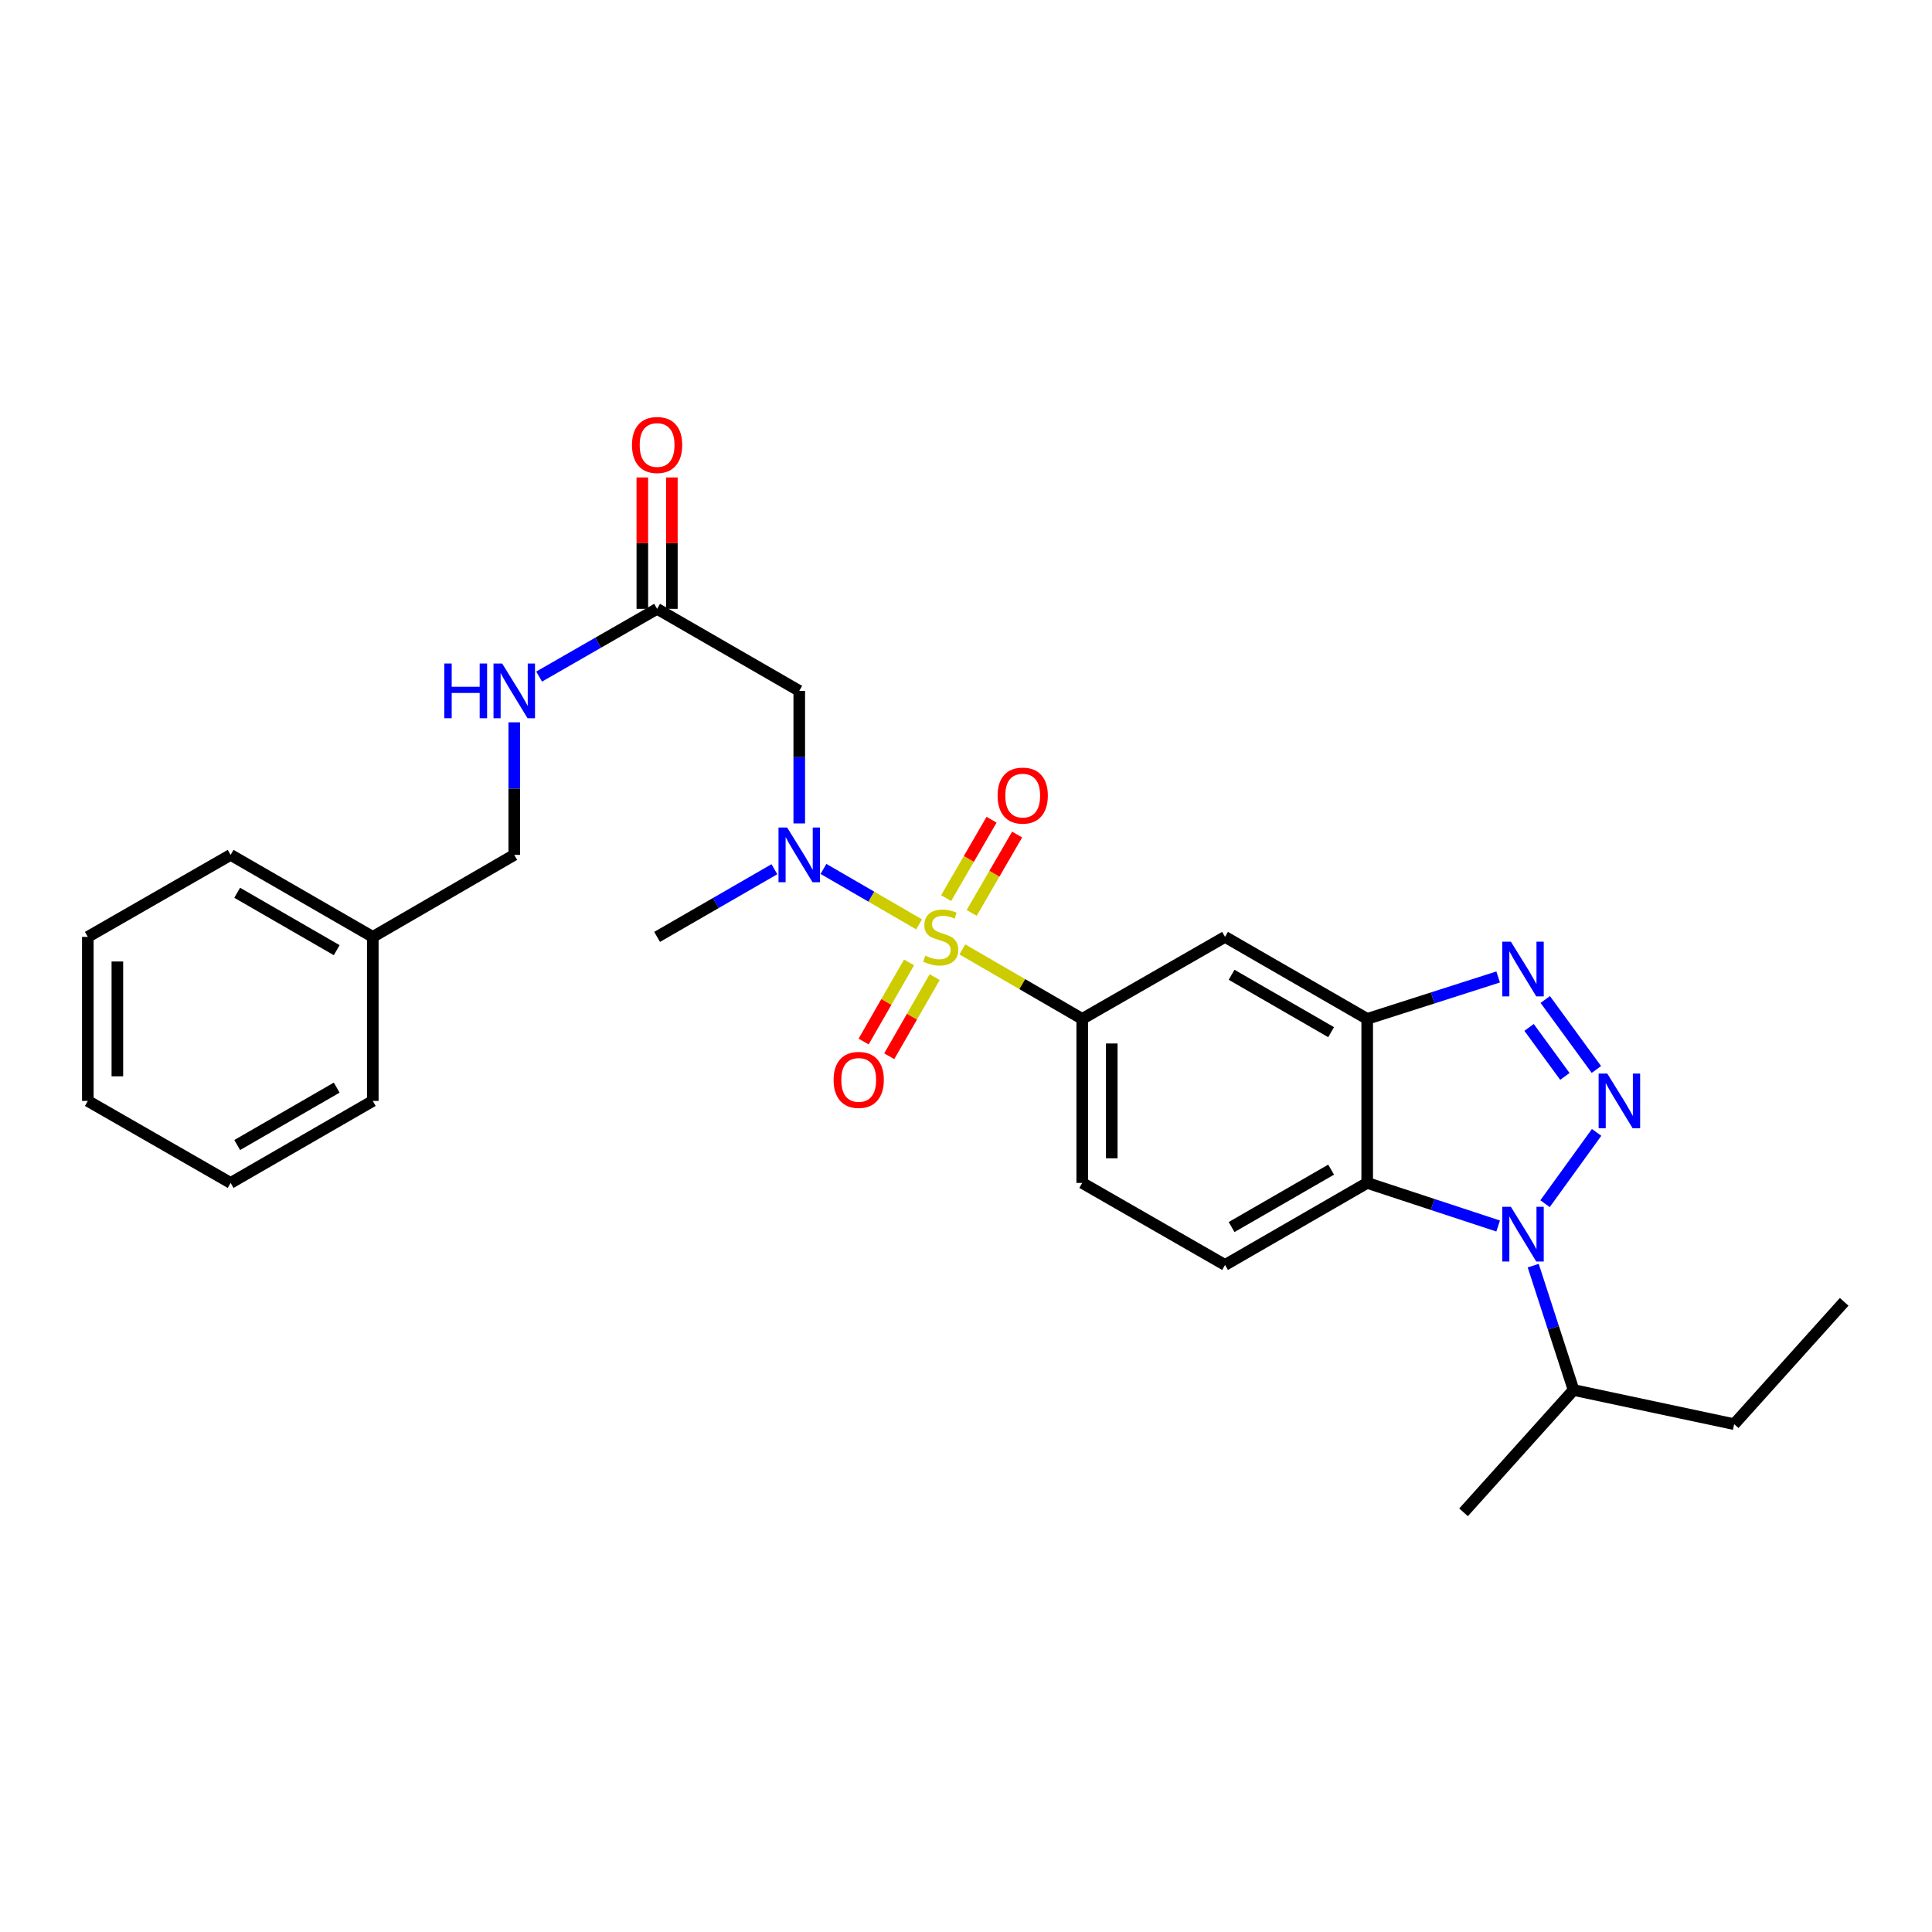 <?xml version='1.0' encoding='iso-8859-1'?>
<svg version='1.1' baseProfile='full'
              xmlns='http://www.w3.org/2000/svg'
                      xmlns:rdkit='http://www.rdkit.org/xml'
                      xmlns:xlink='http://www.w3.org/1999/xlink'
                  xml:space='preserve'
width='1000px' height='1000px' viewBox='0 0 1000 1000'>
<!-- END OF HEADER -->
<rect style='opacity:1.0;fill:#FFFFFF;stroke:none' width='1000' height='1000' x='0' y='0'> </rect>
<path class='bond-5' d='M 475.722,478.443 L 450.975,464.096' style='fill:none;fill-rule:evenodd;stroke:#CCCC00;stroke-width:6px;stroke-linecap:butt;stroke-linejoin:miter;stroke-opacity:1' />
<path class='bond-5' d='M 450.975,464.096 L 426.227,449.75' style='fill:none;fill-rule:evenodd;stroke:#0000FF;stroke-width:6px;stroke-linecap:butt;stroke-linejoin:miter;stroke-opacity:1' />
<path class='bond-6' d='M 498.115,491.42 L 529.137,509.396' style='fill:none;fill-rule:evenodd;stroke:#CCCC00;stroke-width:6px;stroke-linecap:butt;stroke-linejoin:miter;stroke-opacity:1' />
<path class='bond-6' d='M 529.137,509.396 L 560.159,527.372' style='fill:none;fill-rule:evenodd;stroke:#000000;stroke-width:6px;stroke-linecap:butt;stroke-linejoin:miter;stroke-opacity:1' />
<path class='bond-11' d='M 502.944,472.531 L 514.703,452.245' style='fill:none;fill-rule:evenodd;stroke:#CCCC00;stroke-width:6px;stroke-linecap:butt;stroke-linejoin:miter;stroke-opacity:1' />
<path class='bond-11' d='M 514.703,452.245 L 526.462,431.958' style='fill:none;fill-rule:evenodd;stroke:#FF0000;stroke-width:6px;stroke-linecap:butt;stroke-linejoin:miter;stroke-opacity:1' />
<path class='bond-11' d='M 489.715,464.863 L 501.474,444.577' style='fill:none;fill-rule:evenodd;stroke:#CCCC00;stroke-width:6px;stroke-linecap:butt;stroke-linejoin:miter;stroke-opacity:1' />
<path class='bond-11' d='M 501.474,444.577 L 513.233,424.29' style='fill:none;fill-rule:evenodd;stroke:#FF0000;stroke-width:6px;stroke-linecap:butt;stroke-linejoin:miter;stroke-opacity:1' />
<path class='bond-12' d='M 470.522,498.138 L 458.763,518.62' style='fill:none;fill-rule:evenodd;stroke:#CCCC00;stroke-width:6px;stroke-linecap:butt;stroke-linejoin:miter;stroke-opacity:1' />
<path class='bond-12' d='M 458.763,518.62 L 447.004,539.102' style='fill:none;fill-rule:evenodd;stroke:#FF0000;stroke-width:6px;stroke-linecap:butt;stroke-linejoin:miter;stroke-opacity:1' />
<path class='bond-12' d='M 483.782,505.751 L 472.023,526.233' style='fill:none;fill-rule:evenodd;stroke:#CCCC00;stroke-width:6px;stroke-linecap:butt;stroke-linejoin:miter;stroke-opacity:1' />
<path class='bond-12' d='M 472.023,526.233 L 460.264,546.715' style='fill:none;fill-rule:evenodd;stroke:#FF0000;stroke-width:6px;stroke-linecap:butt;stroke-linejoin:miter;stroke-opacity:1' />
<path class='bond-0' d='M 826.294,553.562 L 799.822,517.335' style='fill:none;fill-rule:evenodd;stroke:#0000FF;stroke-width:6px;stroke-linecap:butt;stroke-linejoin:miter;stroke-opacity:1' />
<path class='bond-0' d='M 809.978,557.15 L 791.447,531.791' style='fill:none;fill-rule:evenodd;stroke:#0000FF;stroke-width:6px;stroke-linecap:butt;stroke-linejoin:miter;stroke-opacity:1' />
<path class='bond-29' d='M 826.406,586.124 L 799.715,623.027' style='fill:none;fill-rule:evenodd;stroke:#0000FF;stroke-width:6px;stroke-linecap:butt;stroke-linejoin:miter;stroke-opacity:1' />
<path class='bond-1' d='M 775.436,634.58 L 741.547,623.427' style='fill:none;fill-rule:evenodd;stroke:#0000FF;stroke-width:6px;stroke-linecap:butt;stroke-linejoin:miter;stroke-opacity:1' />
<path class='bond-1' d='M 741.547,623.427 L 707.659,612.275' style='fill:none;fill-rule:evenodd;stroke:#000000;stroke-width:6px;stroke-linecap:butt;stroke-linejoin:miter;stroke-opacity:1' />
<path class='bond-15' d='M 793.583,655.092 L 804.03,687.276' style='fill:none;fill-rule:evenodd;stroke:#0000FF;stroke-width:6px;stroke-linecap:butt;stroke-linejoin:miter;stroke-opacity:1' />
<path class='bond-15' d='M 804.03,687.276 L 814.478,719.46' style='fill:none;fill-rule:evenodd;stroke:#000000;stroke-width:6px;stroke-linecap:butt;stroke-linejoin:miter;stroke-opacity:1' />
<path class='bond-2' d='M 775.441,505.68 L 741.55,516.526' style='fill:none;fill-rule:evenodd;stroke:#0000FF;stroke-width:6px;stroke-linecap:butt;stroke-linejoin:miter;stroke-opacity:1' />
<path class='bond-2' d='M 741.55,516.526 L 707.659,527.372' style='fill:none;fill-rule:evenodd;stroke:#000000;stroke-width:6px;stroke-linecap:butt;stroke-linejoin:miter;stroke-opacity:1' />
<path class='bond-3' d='M 707.659,612.275 L 634.079,654.731' style='fill:none;fill-rule:evenodd;stroke:#000000;stroke-width:6px;stroke-linecap:butt;stroke-linejoin:miter;stroke-opacity:1' />
<path class='bond-3' d='M 688.98,605.4 L 637.474,635.119' style='fill:none;fill-rule:evenodd;stroke:#000000;stroke-width:6px;stroke-linecap:butt;stroke-linejoin:miter;stroke-opacity:1' />
<path class='bond-28' d='M 707.659,612.275 L 707.659,527.372' style='fill:none;fill-rule:evenodd;stroke:#000000;stroke-width:6px;stroke-linecap:butt;stroke-linejoin:miter;stroke-opacity:1' />
<path class='bond-4' d='M 707.659,527.372 L 634.079,484.933' style='fill:none;fill-rule:evenodd;stroke:#000000;stroke-width:6px;stroke-linecap:butt;stroke-linejoin:miter;stroke-opacity:1' />
<path class='bond-4' d='M 688.982,534.251 L 637.476,504.544' style='fill:none;fill-rule:evenodd;stroke:#000000;stroke-width:6px;stroke-linecap:butt;stroke-linejoin:miter;stroke-opacity:1' />
<path class='bond-8' d='M 413.695,426.203 L 413.695,391.897' style='fill:none;fill-rule:evenodd;stroke:#0000FF;stroke-width:6px;stroke-linecap:butt;stroke-linejoin:miter;stroke-opacity:1' />
<path class='bond-8' d='M 413.695,391.897 L 413.695,357.59' style='fill:none;fill-rule:evenodd;stroke:#000000;stroke-width:6px;stroke-linecap:butt;stroke-linejoin:miter;stroke-opacity:1' />
<path class='bond-18' d='M 400.831,449.906 L 370.473,467.42' style='fill:none;fill-rule:evenodd;stroke:#0000FF;stroke-width:6px;stroke-linecap:butt;stroke-linejoin:miter;stroke-opacity:1' />
<path class='bond-18' d='M 370.473,467.42 L 340.115,484.933' style='fill:none;fill-rule:evenodd;stroke:#000000;stroke-width:6px;stroke-linecap:butt;stroke-linejoin:miter;stroke-opacity:1' />
<path class='bond-7' d='M 560.159,527.372 L 634.079,484.933' style='fill:none;fill-rule:evenodd;stroke:#000000;stroke-width:6px;stroke-linecap:butt;stroke-linejoin:miter;stroke-opacity:1' />
<path class='bond-13' d='M 560.159,527.372 L 560.159,612.275' style='fill:none;fill-rule:evenodd;stroke:#000000;stroke-width:6px;stroke-linecap:butt;stroke-linejoin:miter;stroke-opacity:1' />
<path class='bond-13' d='M 575.449,540.107 L 575.449,599.54' style='fill:none;fill-rule:evenodd;stroke:#000000;stroke-width:6px;stroke-linecap:butt;stroke-linejoin:miter;stroke-opacity:1' />
<path class='bond-9' d='M 413.695,357.59 L 340.115,315.134' style='fill:none;fill-rule:evenodd;stroke:#000000;stroke-width:6px;stroke-linecap:butt;stroke-linejoin:miter;stroke-opacity:1' />
<path class='bond-14' d='M 340.115,315.134 L 309.582,332.667' style='fill:none;fill-rule:evenodd;stroke:#000000;stroke-width:6px;stroke-linecap:butt;stroke-linejoin:miter;stroke-opacity:1' />
<path class='bond-14' d='M 309.582,332.667 L 279.049,350.199' style='fill:none;fill-rule:evenodd;stroke:#0000FF;stroke-width:6px;stroke-linecap:butt;stroke-linejoin:miter;stroke-opacity:1' />
<path class='bond-16' d='M 347.76,315.134 L 347.76,281.132' style='fill:none;fill-rule:evenodd;stroke:#000000;stroke-width:6px;stroke-linecap:butt;stroke-linejoin:miter;stroke-opacity:1' />
<path class='bond-16' d='M 347.76,281.132 L 347.76,247.13' style='fill:none;fill-rule:evenodd;stroke:#FF0000;stroke-width:6px;stroke-linecap:butt;stroke-linejoin:miter;stroke-opacity:1' />
<path class='bond-16' d='M 332.47,315.134 L 332.47,281.132' style='fill:none;fill-rule:evenodd;stroke:#000000;stroke-width:6px;stroke-linecap:butt;stroke-linejoin:miter;stroke-opacity:1' />
<path class='bond-16' d='M 332.47,281.132 L 332.47,247.13' style='fill:none;fill-rule:evenodd;stroke:#FF0000;stroke-width:6px;stroke-linecap:butt;stroke-linejoin:miter;stroke-opacity:1' />
<path class='bond-10' d='M 634.079,654.731 L 560.159,612.275' style='fill:none;fill-rule:evenodd;stroke:#000000;stroke-width:6px;stroke-linecap:butt;stroke-linejoin:miter;stroke-opacity:1' />
<path class='bond-17' d='M 266.178,373.873 L 266.178,408.179' style='fill:none;fill-rule:evenodd;stroke:#0000FF;stroke-width:6px;stroke-linecap:butt;stroke-linejoin:miter;stroke-opacity:1' />
<path class='bond-17' d='M 266.178,408.179 L 266.178,442.485' style='fill:none;fill-rule:evenodd;stroke:#000000;stroke-width:6px;stroke-linecap:butt;stroke-linejoin:miter;stroke-opacity:1' />
<path class='bond-20' d='M 814.478,719.46 L 897.598,737.146' style='fill:none;fill-rule:evenodd;stroke:#000000;stroke-width:6px;stroke-linecap:butt;stroke-linejoin:miter;stroke-opacity:1' />
<path class='bond-21' d='M 814.478,719.46 L 757.53,782.77' style='fill:none;fill-rule:evenodd;stroke:#000000;stroke-width:6px;stroke-linecap:butt;stroke-linejoin:miter;stroke-opacity:1' />
<path class='bond-19' d='M 266.178,442.485 L 192.955,484.933' style='fill:none;fill-rule:evenodd;stroke:#000000;stroke-width:6px;stroke-linecap:butt;stroke-linejoin:miter;stroke-opacity:1' />
<path class='bond-22' d='M 192.955,484.933 L 119.374,442.485' style='fill:none;fill-rule:evenodd;stroke:#000000;stroke-width:6px;stroke-linecap:butt;stroke-linejoin:miter;stroke-opacity:1' />
<path class='bond-22' d='M 174.277,491.81 L 122.771,462.097' style='fill:none;fill-rule:evenodd;stroke:#000000;stroke-width:6px;stroke-linecap:butt;stroke-linejoin:miter;stroke-opacity:1' />
<path class='bond-23' d='M 192.955,484.933 L 192.955,569.836' style='fill:none;fill-rule:evenodd;stroke:#000000;stroke-width:6px;stroke-linecap:butt;stroke-linejoin:miter;stroke-opacity:1' />
<path class='bond-24' d='M 897.598,737.146 L 954.545,673.827' style='fill:none;fill-rule:evenodd;stroke:#000000;stroke-width:6px;stroke-linecap:butt;stroke-linejoin:miter;stroke-opacity:1' />
<path class='bond-25' d='M 119.374,442.485 L 45.455,484.933' style='fill:none;fill-rule:evenodd;stroke:#000000;stroke-width:6px;stroke-linecap:butt;stroke-linejoin:miter;stroke-opacity:1' />
<path class='bond-26' d='M 192.955,569.836 L 119.374,612.275' style='fill:none;fill-rule:evenodd;stroke:#000000;stroke-width:6px;stroke-linecap:butt;stroke-linejoin:miter;stroke-opacity:1' />
<path class='bond-26' d='M 174.278,562.957 L 122.772,592.664' style='fill:none;fill-rule:evenodd;stroke:#000000;stroke-width:6px;stroke-linecap:butt;stroke-linejoin:miter;stroke-opacity:1' />
<path class='bond-30' d='M 45.455,484.933 L 45.455,569.836' style='fill:none;fill-rule:evenodd;stroke:#000000;stroke-width:6px;stroke-linecap:butt;stroke-linejoin:miter;stroke-opacity:1' />
<path class='bond-30' d='M 60.745,497.668 L 60.745,557.101' style='fill:none;fill-rule:evenodd;stroke:#000000;stroke-width:6px;stroke-linecap:butt;stroke-linejoin:miter;stroke-opacity:1' />
<path class='bond-27' d='M 119.374,612.275 L 45.455,569.836' style='fill:none;fill-rule:evenodd;stroke:#000000;stroke-width:6px;stroke-linecap:butt;stroke-linejoin:miter;stroke-opacity:1' />
<path  class='atom-0' d='M 478.918 494.653
Q 479.238 494.773, 480.558 495.333
Q 481.878 495.893, 483.318 496.253
Q 484.798 496.573, 486.238 496.573
Q 488.918 496.573, 490.478 495.293
Q 492.038 493.973, 492.038 491.693
Q 492.038 490.133, 491.238 489.173
Q 490.478 488.213, 489.278 487.693
Q 488.078 487.173, 486.078 486.573
Q 483.558 485.813, 482.038 485.093
Q 480.558 484.373, 479.478 482.853
Q 478.438 481.333, 478.438 478.773
Q 478.438 475.213, 480.838 473.013
Q 483.278 470.813, 488.078 470.813
Q 491.358 470.813, 495.078 472.373
L 494.158 475.453
Q 490.758 474.053, 488.198 474.053
Q 485.438 474.053, 483.918 475.213
Q 482.398 476.333, 482.438 478.293
Q 482.438 479.813, 483.198 480.733
Q 483.998 481.653, 485.118 482.173
Q 486.278 482.693, 488.198 483.293
Q 490.758 484.093, 492.278 484.893
Q 493.798 485.693, 494.878 487.333
Q 495.998 488.933, 495.998 491.693
Q 495.998 495.613, 493.358 497.733
Q 490.758 499.813, 486.398 499.813
Q 483.878 499.813, 481.958 499.253
Q 480.078 498.733, 477.838 497.813
L 478.918 494.653
' fill='#CCCC00'/>
<path  class='atom-1' d='M 831.927 555.676
L 841.207 570.676
Q 842.127 572.156, 843.607 574.836
Q 845.087 577.516, 845.167 577.676
L 845.167 555.676
L 848.927 555.676
L 848.927 583.996
L 845.047 583.996
L 835.087 567.596
Q 833.927 565.676, 832.687 563.476
Q 831.487 561.276, 831.127 560.596
L 831.127 583.996
L 827.447 583.996
L 827.447 555.676
L 831.927 555.676
' fill='#0000FF'/>
<path  class='atom-2' d='M 782.038 624.652
L 791.318 639.652
Q 792.238 641.132, 793.718 643.812
Q 795.198 646.492, 795.278 646.652
L 795.278 624.652
L 799.038 624.652
L 799.038 652.972
L 795.158 652.972
L 785.198 636.572
Q 784.038 634.652, 782.798 632.452
Q 781.598 630.252, 781.238 629.572
L 781.238 652.972
L 777.558 652.972
L 777.558 624.652
L 782.038 624.652
' fill='#0000FF'/>
<path  class='atom-3' d='M 782.038 487.405
L 791.318 502.405
Q 792.238 503.885, 793.718 506.565
Q 795.198 509.245, 795.278 509.405
L 795.278 487.405
L 799.038 487.405
L 799.038 515.725
L 795.158 515.725
L 785.198 499.325
Q 784.038 497.405, 782.798 495.205
Q 781.598 493.005, 781.238 492.325
L 781.238 515.725
L 777.558 515.725
L 777.558 487.405
L 782.038 487.405
' fill='#0000FF'/>
<path  class='atom-6' d='M 407.435 428.325
L 416.715 443.325
Q 417.635 444.805, 419.115 447.485
Q 420.595 450.165, 420.675 450.325
L 420.675 428.325
L 424.435 428.325
L 424.435 456.645
L 420.555 456.645
L 410.595 440.245
Q 409.435 438.325, 408.195 436.125
Q 406.995 433.925, 406.635 433.245
L 406.635 456.645
L 402.955 456.645
L 402.955 428.325
L 407.435 428.325
' fill='#0000FF'/>
<path  class='atom-12' d='M 516.357 411.798
Q 516.357 404.998, 519.717 401.198
Q 523.077 397.398, 529.357 397.398
Q 535.637 397.398, 538.997 401.198
Q 542.357 404.998, 542.357 411.798
Q 542.357 418.678, 538.957 422.598
Q 535.557 426.478, 529.357 426.478
Q 523.117 426.478, 519.717 422.598
Q 516.357 418.718, 516.357 411.798
M 529.357 423.278
Q 533.677 423.278, 535.997 420.398
Q 538.357 417.478, 538.357 411.798
Q 538.357 406.238, 535.997 403.438
Q 533.677 400.598, 529.357 400.598
Q 525.037 400.598, 522.677 403.398
Q 520.357 406.198, 520.357 411.798
Q 520.357 417.518, 522.677 420.398
Q 525.037 423.278, 529.357 423.278
' fill='#FF0000'/>
<path  class='atom-13' d='M 431.471 558.95
Q 431.471 552.15, 434.831 548.35
Q 438.191 544.55, 444.471 544.55
Q 450.751 544.55, 454.111 548.35
Q 457.471 552.15, 457.471 558.95
Q 457.471 565.83, 454.071 569.75
Q 450.671 573.63, 444.471 573.63
Q 438.231 573.63, 434.831 569.75
Q 431.471 565.87, 431.471 558.95
M 444.471 570.43
Q 448.791 570.43, 451.111 567.55
Q 453.471 564.63, 453.471 558.95
Q 453.471 553.39, 451.111 550.59
Q 448.791 547.75, 444.471 547.75
Q 440.151 547.75, 437.791 550.55
Q 435.471 553.35, 435.471 558.95
Q 435.471 564.67, 437.791 567.55
Q 440.151 570.43, 444.471 570.43
' fill='#FF0000'/>
<path  class='atom-15' d='M 229.958 343.43
L 233.798 343.43
L 233.798 355.47
L 248.278 355.47
L 248.278 343.43
L 252.118 343.43
L 252.118 371.75
L 248.278 371.75
L 248.278 358.67
L 233.798 358.67
L 233.798 371.75
L 229.958 371.75
L 229.958 343.43
' fill='#0000FF'/>
<path  class='atom-15' d='M 259.918 343.43
L 269.198 358.43
Q 270.118 359.91, 271.598 362.59
Q 273.078 365.27, 273.158 365.43
L 273.158 343.43
L 276.918 343.43
L 276.918 371.75
L 273.038 371.75
L 263.078 355.35
Q 261.918 353.43, 260.678 351.23
Q 259.478 349.03, 259.118 348.35
L 259.118 371.75
L 255.438 371.75
L 255.438 343.43
L 259.918 343.43
' fill='#0000FF'/>
<path  class='atom-17' d='M 327.115 230.328
Q 327.115 223.528, 330.475 219.728
Q 333.835 215.928, 340.115 215.928
Q 346.395 215.928, 349.755 219.728
Q 353.115 223.528, 353.115 230.328
Q 353.115 237.208, 349.715 241.128
Q 346.315 245.008, 340.115 245.008
Q 333.875 245.008, 330.475 241.128
Q 327.115 237.248, 327.115 230.328
M 340.115 241.808
Q 344.435 241.808, 346.755 238.928
Q 349.115 236.008, 349.115 230.328
Q 349.115 224.768, 346.755 221.968
Q 344.435 219.128, 340.115 219.128
Q 335.795 219.128, 333.435 221.928
Q 331.115 224.728, 331.115 230.328
Q 331.115 236.048, 333.435 238.928
Q 335.795 241.808, 340.115 241.808
' fill='#FF0000'/>
</svg>
